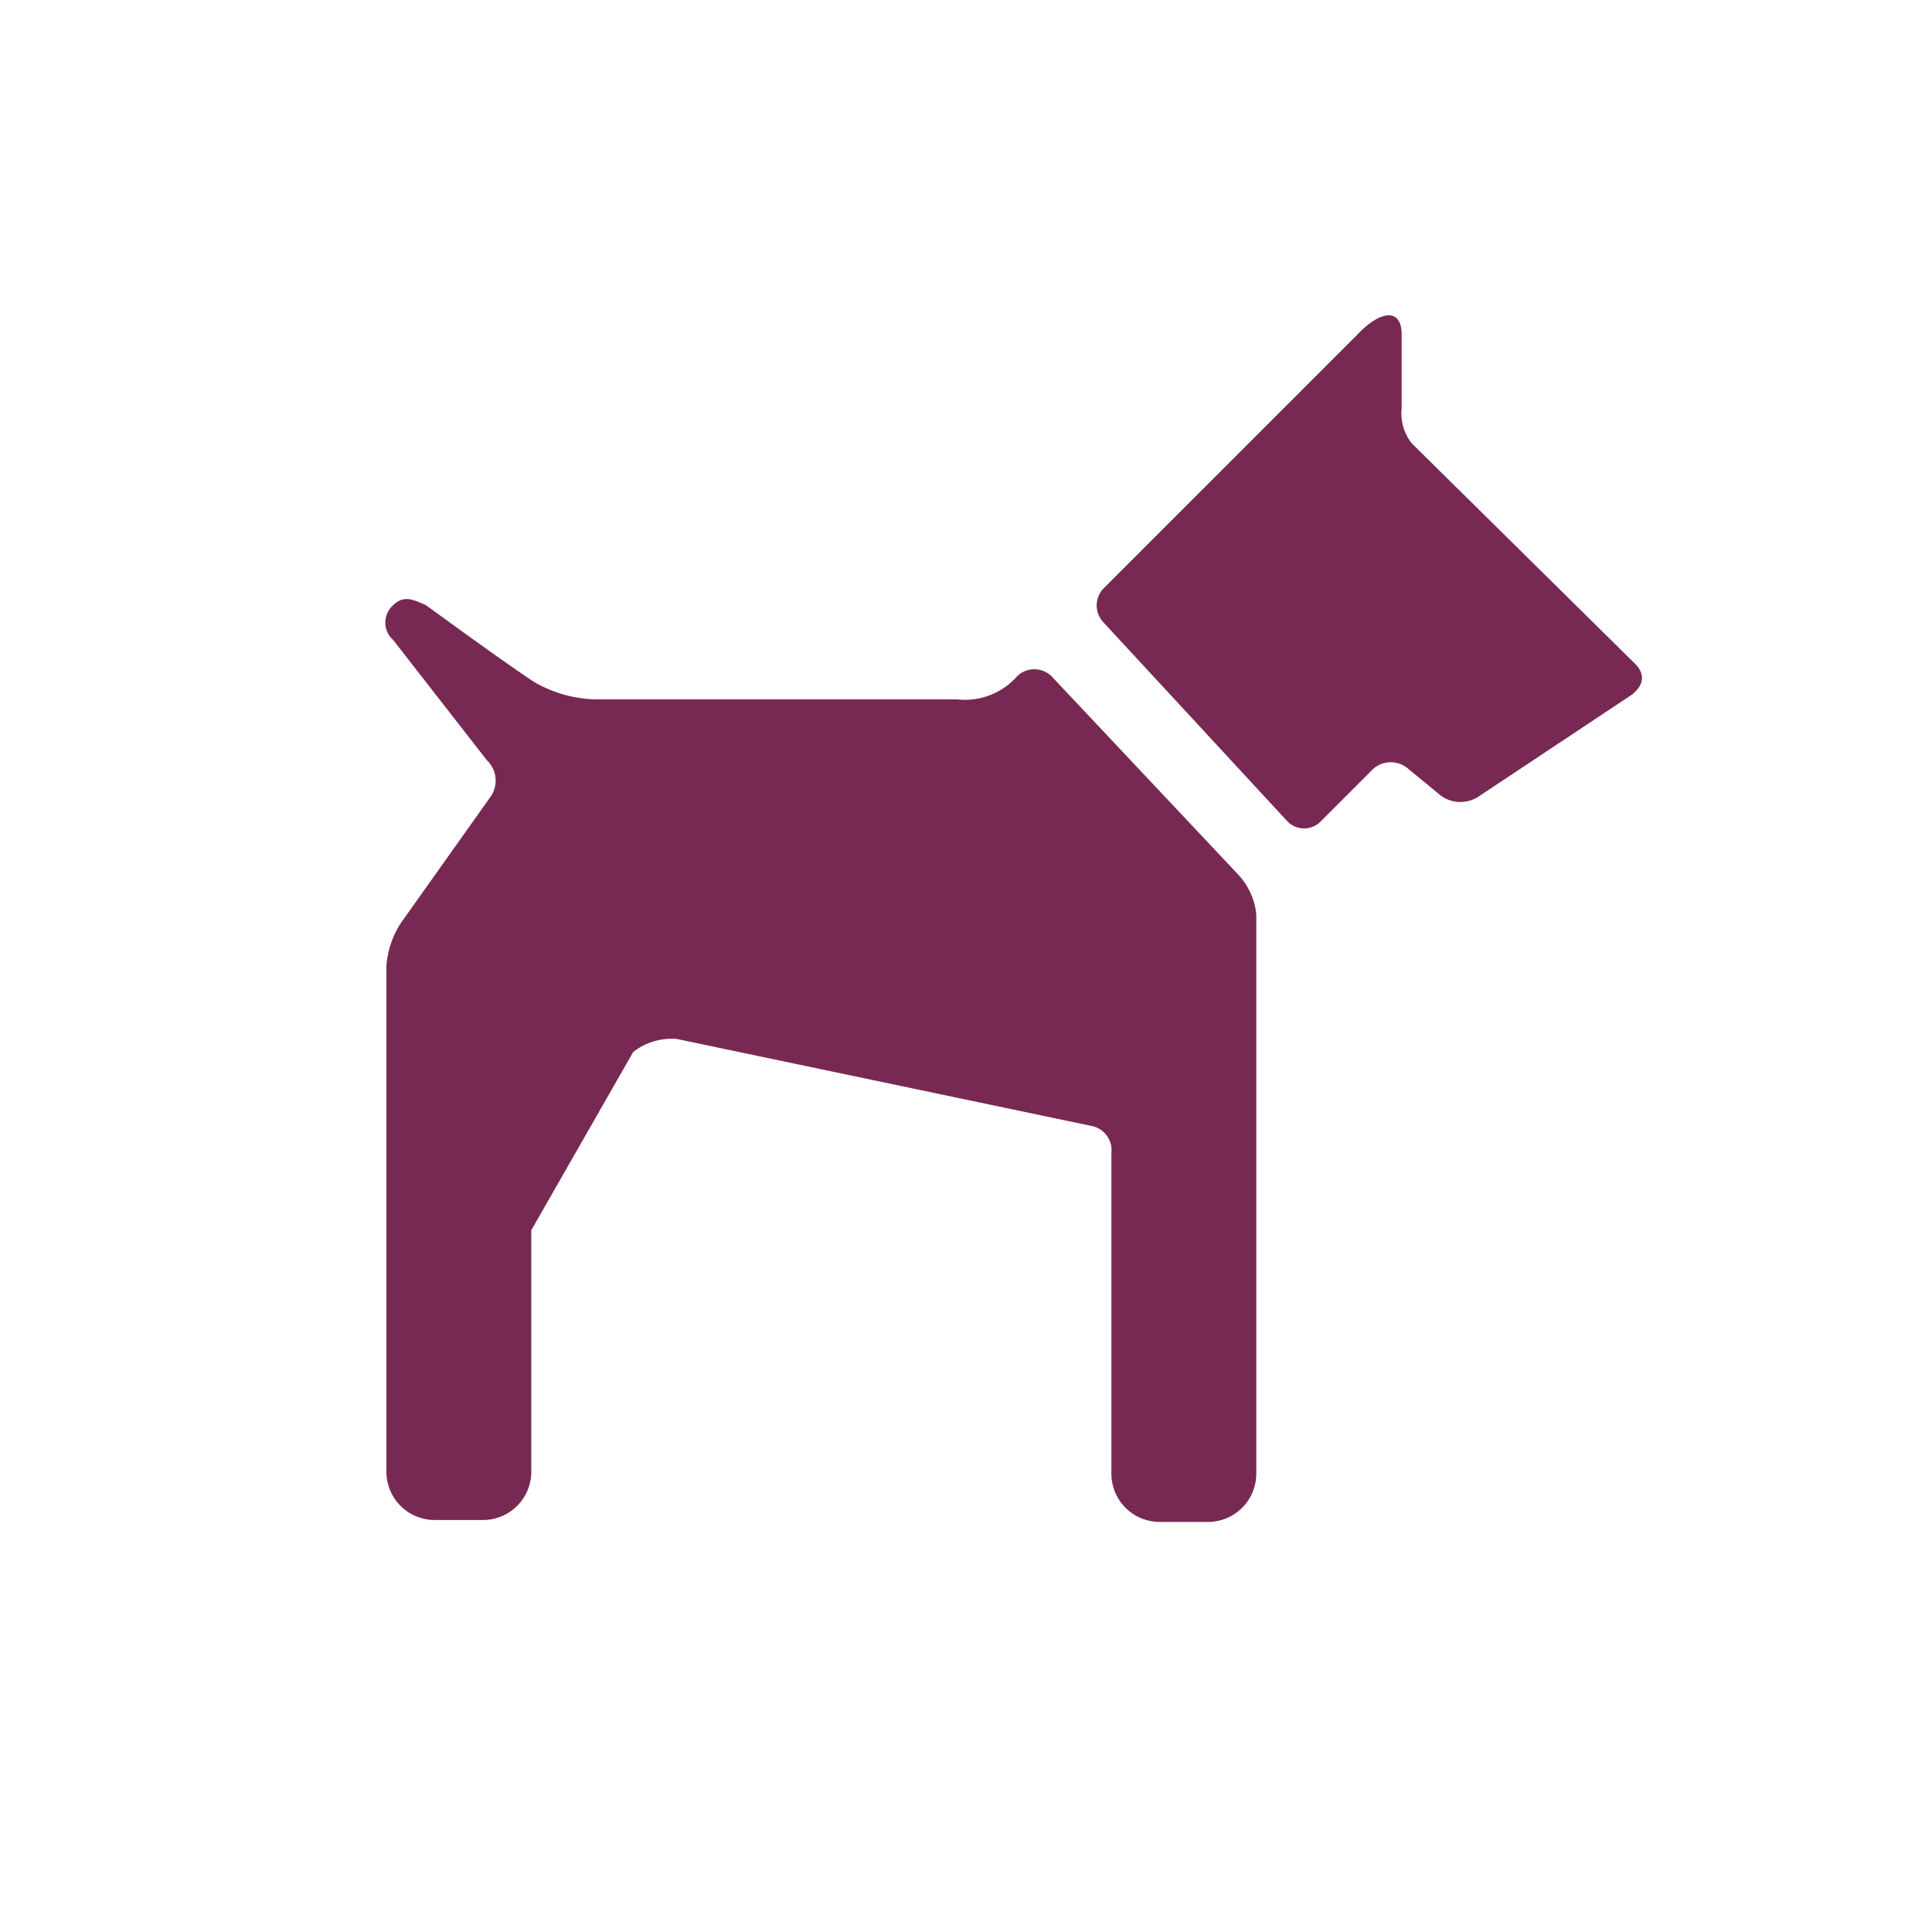 <svg id="Layer_1" data-name="Layer 1" xmlns="http://www.w3.org/2000/svg" viewBox="0 0 40 40"><defs><style>.cls-1{fill:#772953;}</style></defs><title>dog friendly</title><g id="dog"><path id="dog-2" data-name="dog" class="cls-1" d="M33.79,14.38l-3.16,2.1a.69.69,0,0,1-.79,0l-.68-.56a.55.55,0,0,0-.73,0L27.35,17a.48.48,0,0,1-.7,0l-3.8-4.11a.51.51,0,0,1,0-.71L28.1,6.93c.47-.5.92-.57.92,0V8.45a1,1,0,0,0,.21.73l4.65,4.59C34.08,14,34,14.21,33.79,14.38Zm-8.18,3.7L21.77,14a.51.51,0,0,0-.71,0,1.44,1.44,0,0,1-1.24.48h-7.4a2.64,2.64,0,0,1-1.36-.36c-.6-.39-2.24-1.59-2.24-1.59-.25-.11-.46-.22-.68,0a.48.48,0,0,0,0,.72l1.94,2.49a.58.58,0,0,1,.08.75L8.3,19.11A1.89,1.89,0,0,0,8,20V30.47a1,1,0,0,0,1,1h1a1,1,0,0,0,1-1v-5l2.11-3.69a1.3,1.3,0,0,1,.9-.27l8.58,1.8a.51.51,0,0,1,.42.56v6.64a1,1,0,0,0,1,1h1a1,1,0,0,0,1-1V18.93A1.42,1.42,0,0,0,25.61,18.08Z"/></g></svg>